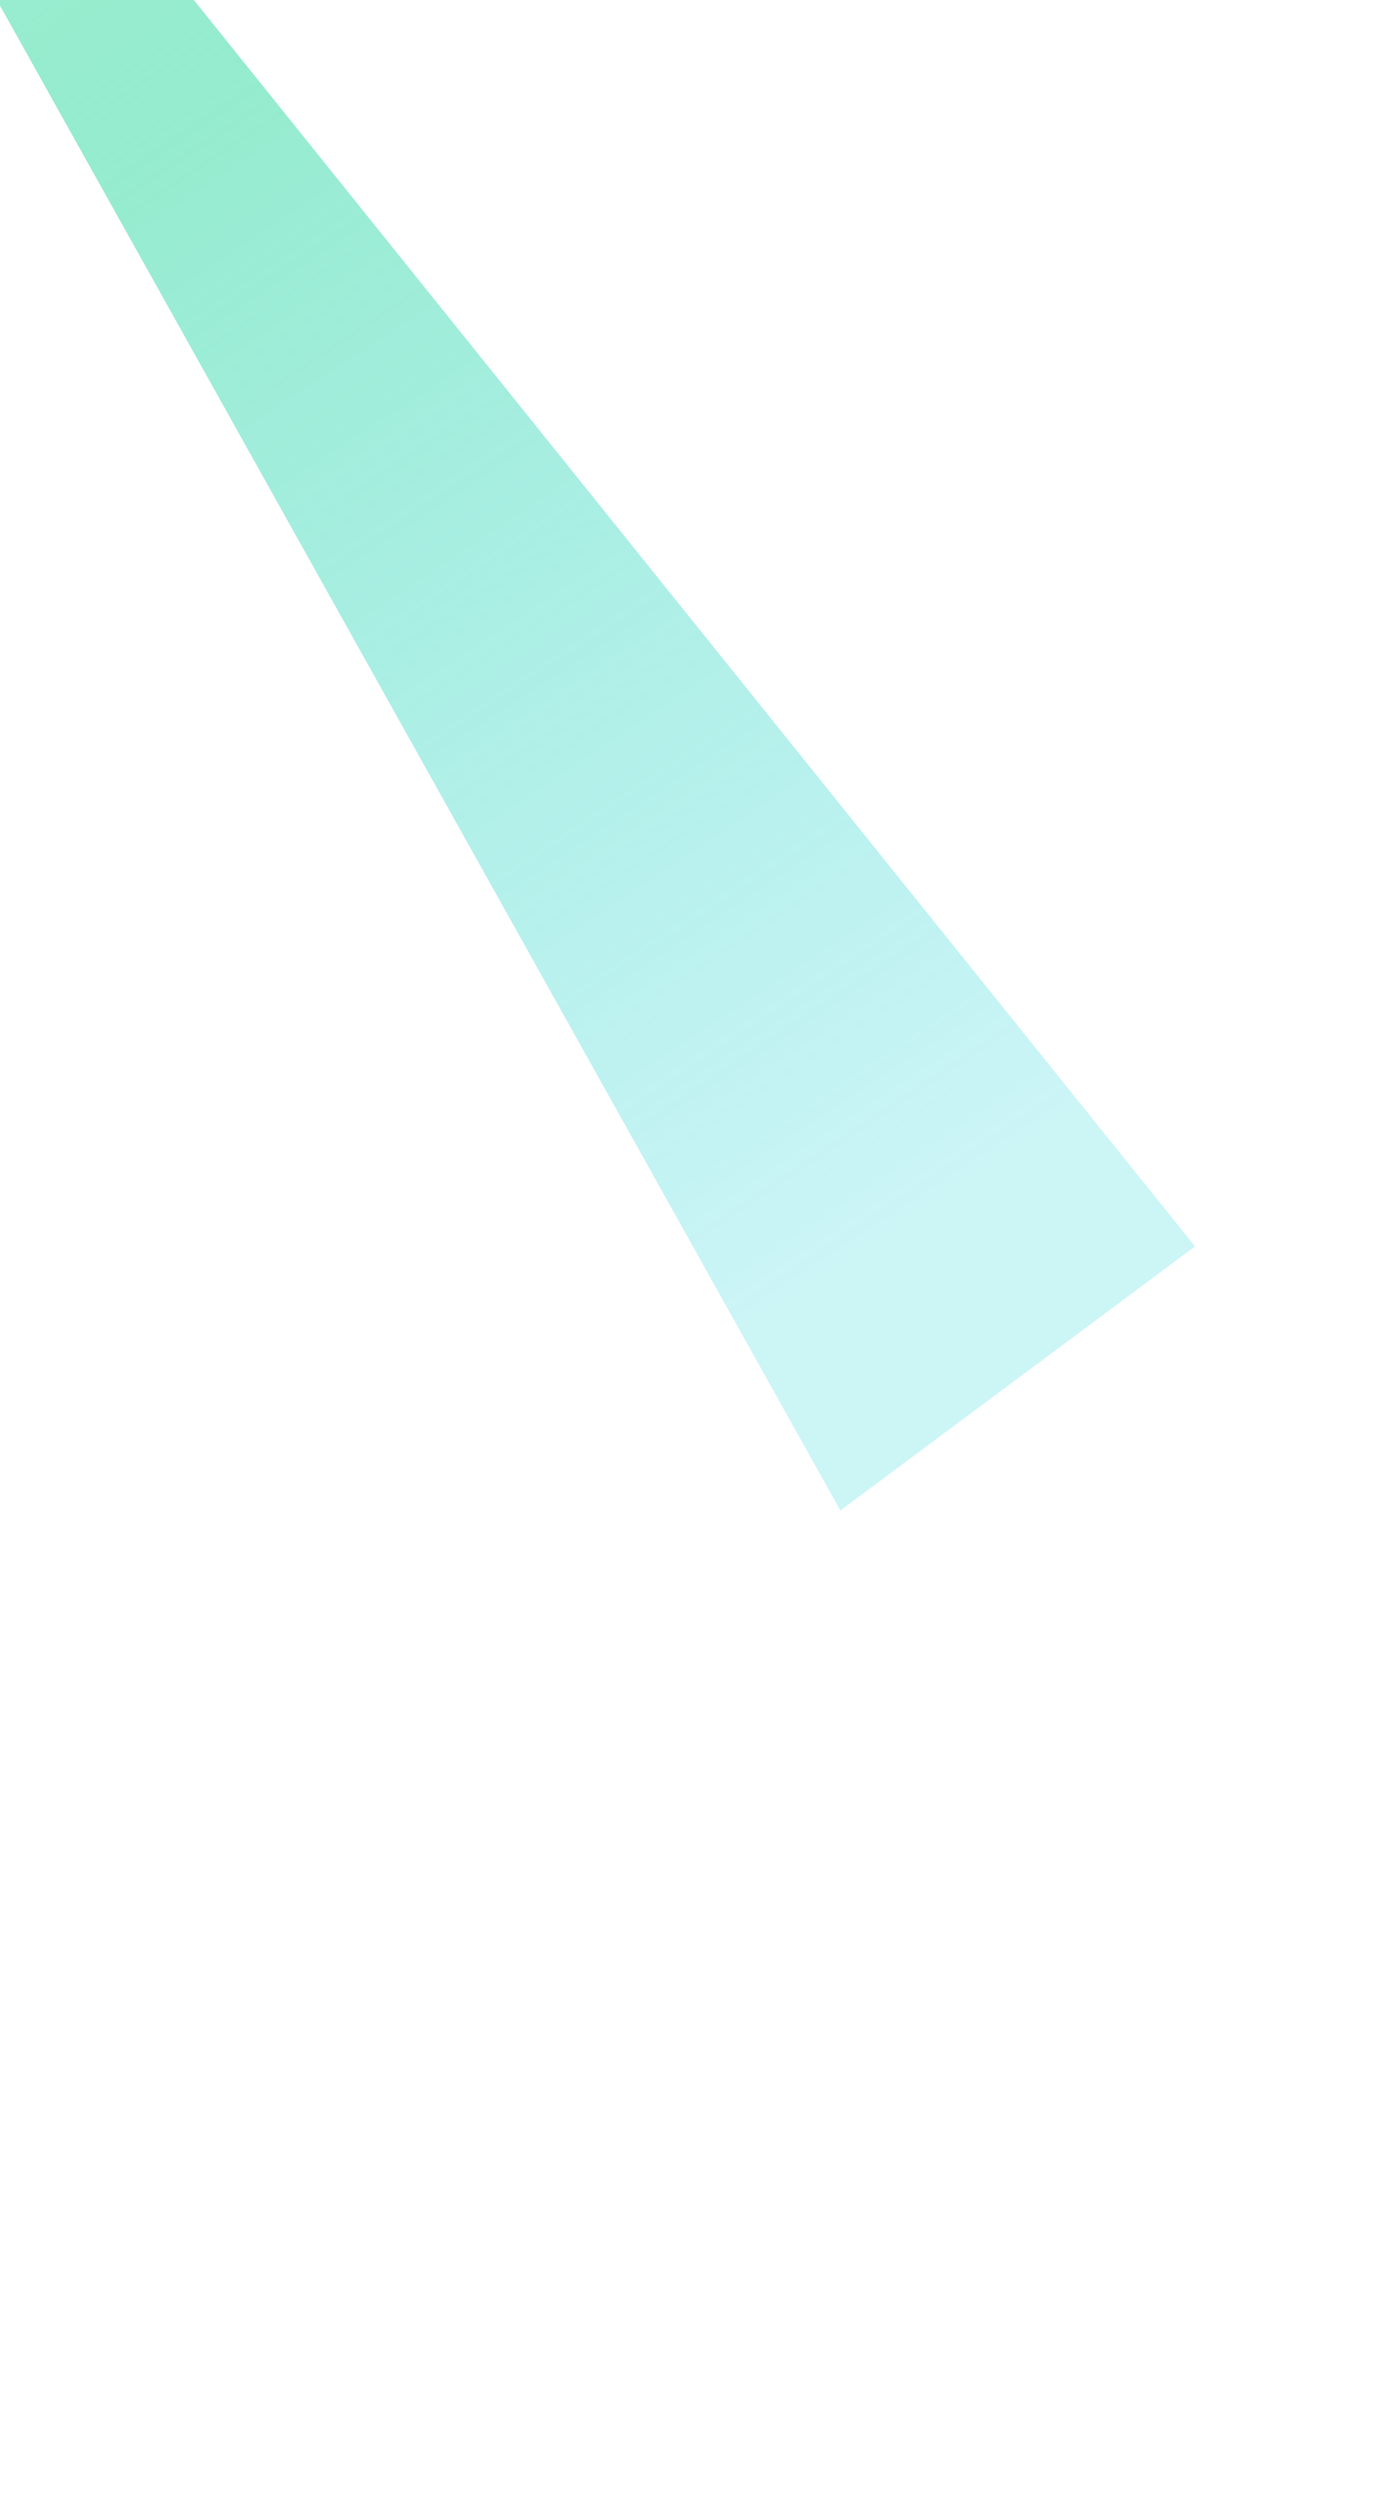 <svg width="476" height="865" viewBox="0 0 476 865" fill="none" xmlns="http://www.w3.org/2000/svg">
<g clip-path="url(#clip0_1862_518)">
<g filter="url(#filter0_f_1862_518)">
<path d="M-154.526 -274.598L-151.295 -271.733L413.696 431.245L290.92 522.626L-154.526 -274.598Z" fill="url(#paint0_linear_1862_518)"/>
</g>
</g>
<defs>
<filter id="filter0_f_1862_518" x="-254.525" y="-374.598" width="768.222" height="997.224" filterUnits="userSpaceOnUse" color-interpolation-filters="sRGB">
<feFlood flood-opacity="0" result="BackgroundImageFix"/>
<feBlend mode="normal" in="SourceGraphic" in2="BackgroundImageFix" result="shape"/>
<feGaussianBlur stdDeviation="50" result="effect1_foregroundBlur_1862_518"/>
</filter>
<linearGradient id="paint0_linear_1862_518" x1="-170" y1="-260.498" x2="290.5" y2="435.502" gradientUnits="userSpaceOnUse">
<stop stop-color="white"/>
<stop offset="0.456" stop-color="#2BD89C" stop-opacity="0.5"/>
<stop offset="1" stop-color="#00CBD4" stop-opacity="0.2"/>
</linearGradient>
<clipPath id="clip0_1862_518">
<rect width="476" height="865" fill="white" transform="translate(0 -0.003)"/>
</clipPath>
</defs>
</svg>
